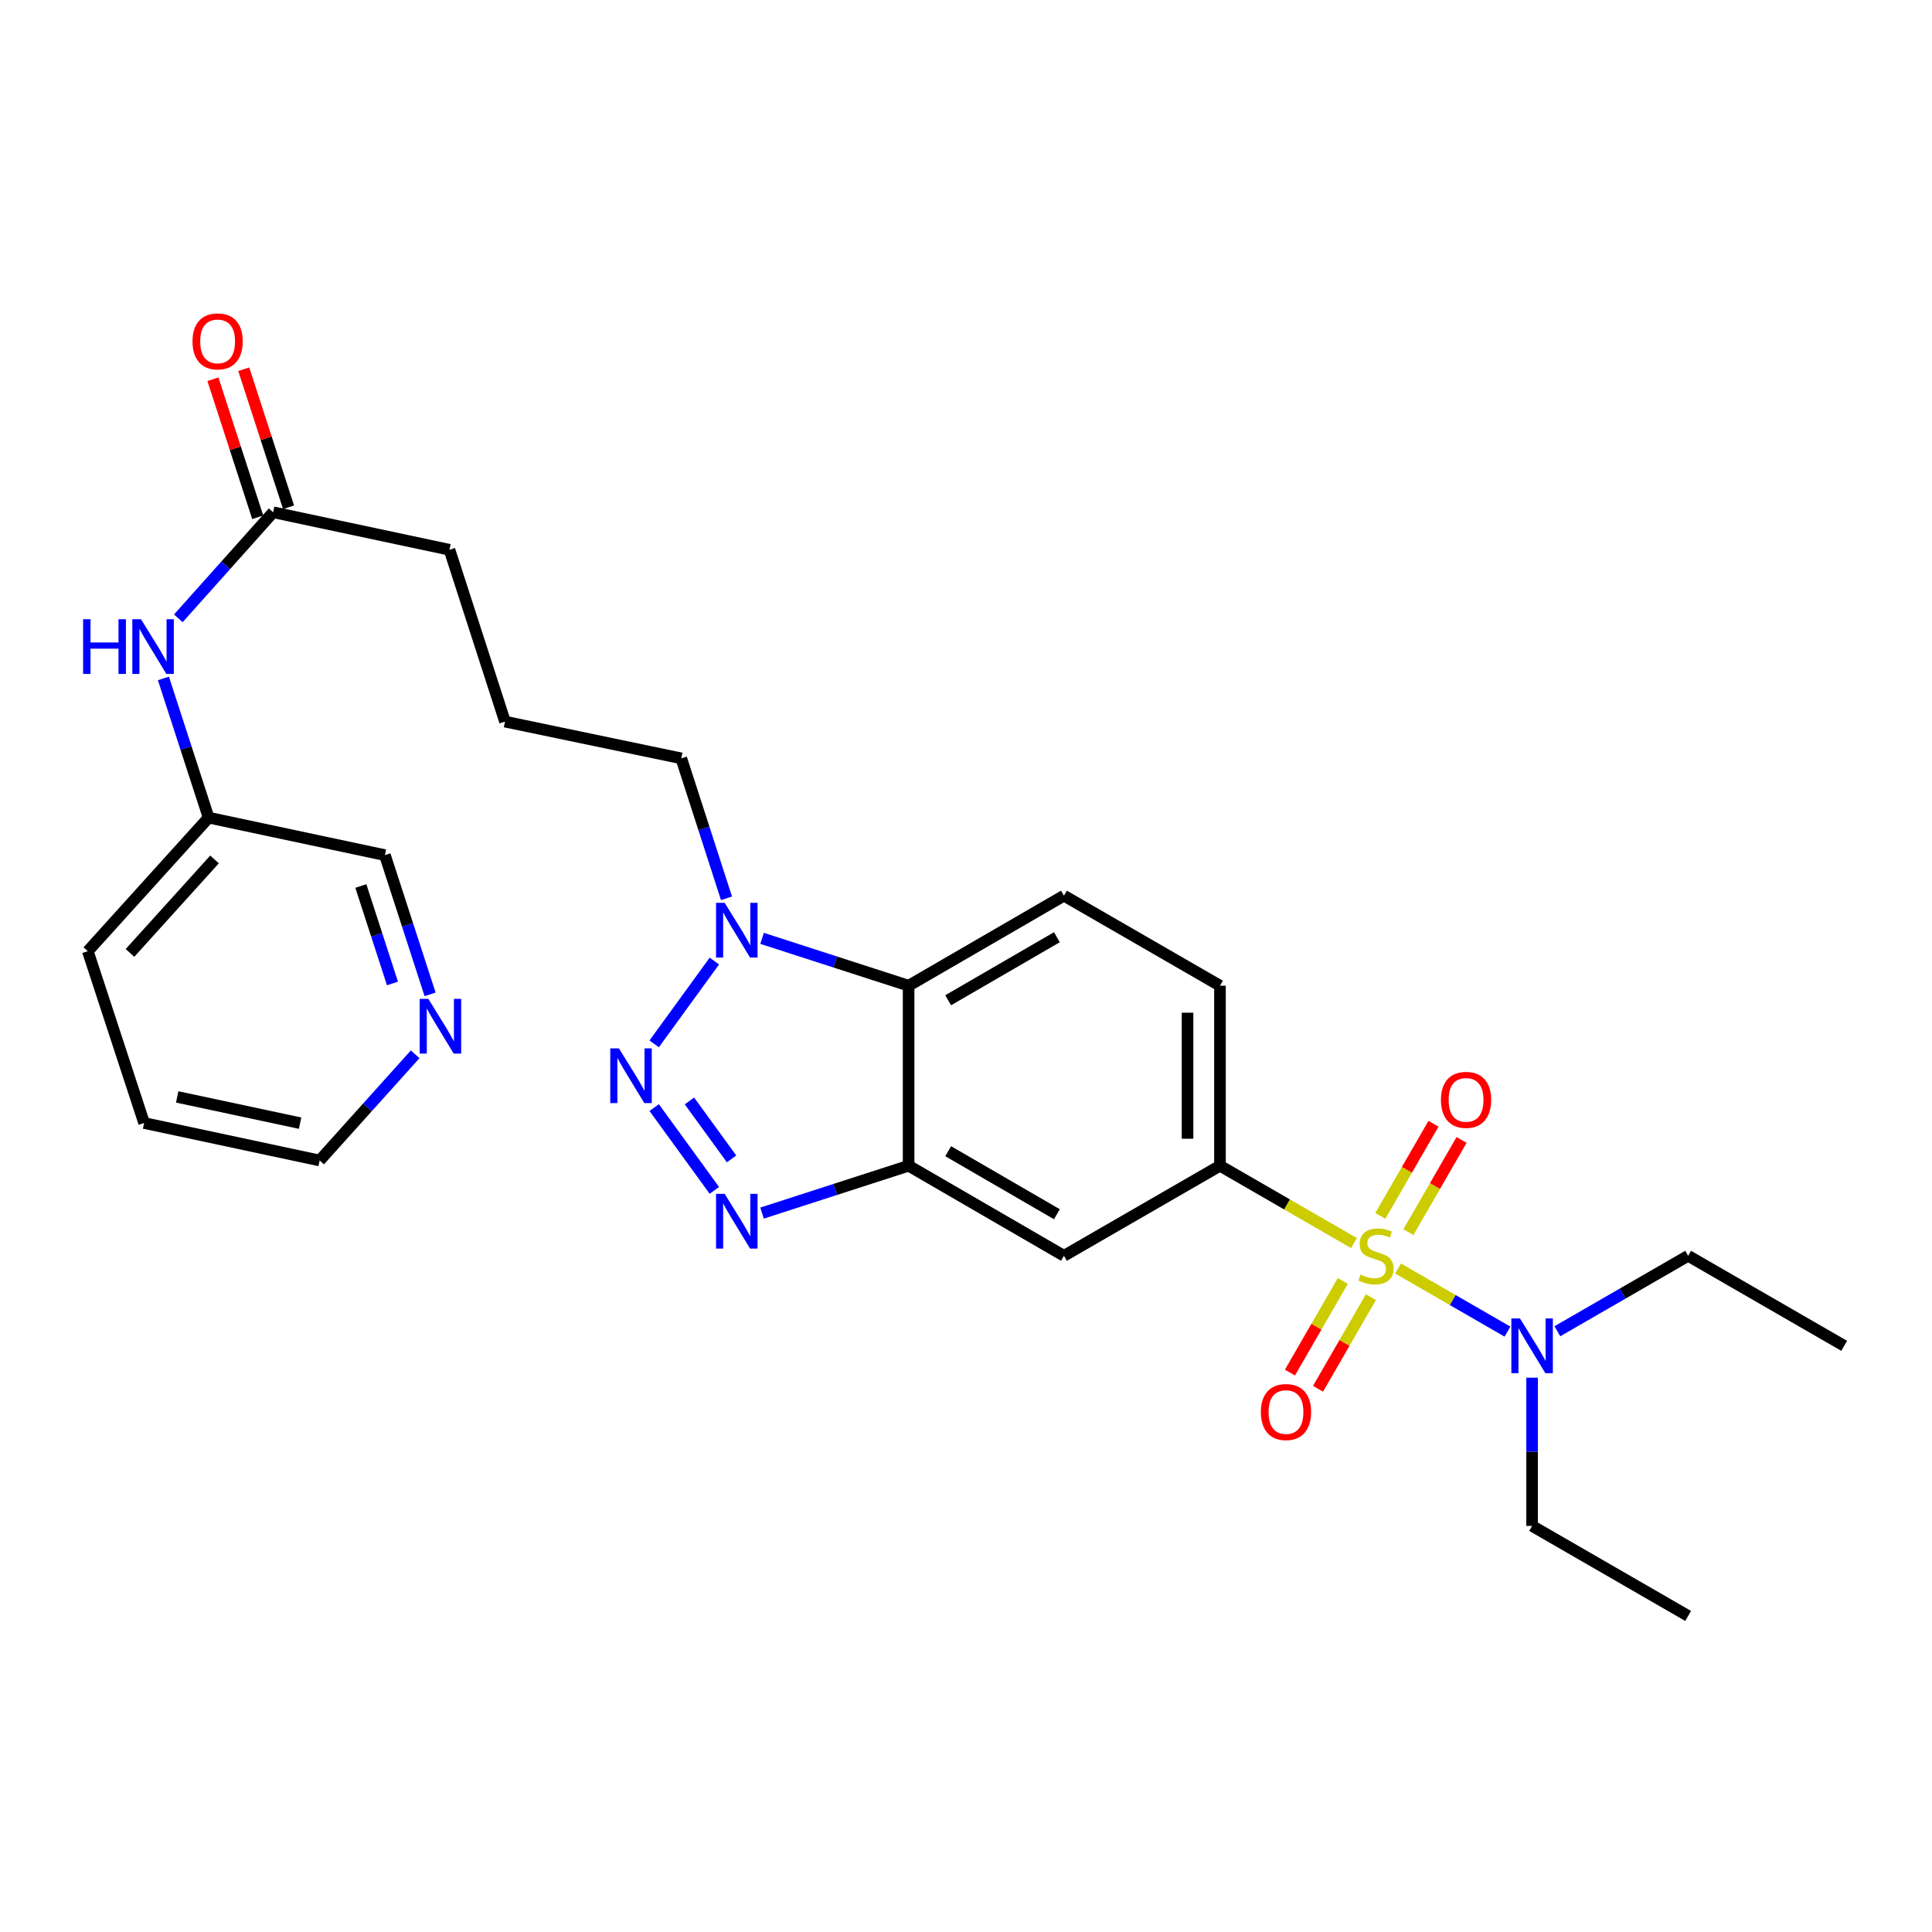 <?xml version='1.0' encoding='iso-8859-1'?>
<svg version='1.1' baseProfile='full'
              xmlns='http://www.w3.org/2000/svg'
                      xmlns:rdkit='http://www.rdkit.org/xml'
                      xmlns:xlink='http://www.w3.org/1999/xlink'
                  xml:space='preserve'
width='1000px' height='1000px' viewBox='0 0 1000 1000'>
<!-- END OF HEADER -->
<rect style='opacity:1.0;fill:#FFFFFF;stroke:none' width='1000' height='1000' x='0' y='0'> </rect>
<path class='bond-5' d='M 700.822,643.414 L 666.138,623.398' style='fill:none;fill-rule:evenodd;stroke:#CCCC00;stroke-width:6px;stroke-linecap:butt;stroke-linejoin:miter;stroke-opacity:1' />
<path class='bond-5' d='M 666.138,623.398 L 631.454,603.382' style='fill:none;fill-rule:evenodd;stroke:#000000;stroke-width:6px;stroke-linecap:butt;stroke-linejoin:miter;stroke-opacity:1' />
<path class='bond-7' d='M 723.645,656.583 L 751.958,672.916' style='fill:none;fill-rule:evenodd;stroke:#CCCC00;stroke-width:6px;stroke-linecap:butt;stroke-linejoin:miter;stroke-opacity:1' />
<path class='bond-7' d='M 751.958,672.916 L 780.272,689.249' style='fill:none;fill-rule:evenodd;stroke:#0000FF;stroke-width:6px;stroke-linecap:butt;stroke-linejoin:miter;stroke-opacity:1' />
<path class='bond-8' d='M 728.992,637.741 L 742.755,613.88' style='fill:none;fill-rule:evenodd;stroke:#CCCC00;stroke-width:6px;stroke-linecap:butt;stroke-linejoin:miter;stroke-opacity:1' />
<path class='bond-8' d='M 742.755,613.88 L 756.517,590.02' style='fill:none;fill-rule:evenodd;stroke:#FF0000;stroke-width:6px;stroke-linecap:butt;stroke-linejoin:miter;stroke-opacity:1' />
<path class='bond-8' d='M 714.454,629.355 L 728.217,605.495' style='fill:none;fill-rule:evenodd;stroke:#CCCC00;stroke-width:6px;stroke-linecap:butt;stroke-linejoin:miter;stroke-opacity:1' />
<path class='bond-8' d='M 728.217,605.495 L 741.98,581.635' style='fill:none;fill-rule:evenodd;stroke:#FF0000;stroke-width:6px;stroke-linecap:butt;stroke-linejoin:miter;stroke-opacity:1' />
<path class='bond-9' d='M 695.036,663.018 L 681.356,686.729' style='fill:none;fill-rule:evenodd;stroke:#CCCC00;stroke-width:6px;stroke-linecap:butt;stroke-linejoin:miter;stroke-opacity:1' />
<path class='bond-9' d='M 681.356,686.729 L 667.677,710.441' style='fill:none;fill-rule:evenodd;stroke:#FF0000;stroke-width:6px;stroke-linecap:butt;stroke-linejoin:miter;stroke-opacity:1' />
<path class='bond-9' d='M 709.572,671.405 L 695.893,695.116' style='fill:none;fill-rule:evenodd;stroke:#CCCC00;stroke-width:6px;stroke-linecap:butt;stroke-linejoin:miter;stroke-opacity:1' />
<path class='bond-9' d='M 695.893,695.116 L 682.213,718.827' style='fill:none;fill-rule:evenodd;stroke:#FF0000;stroke-width:6px;stroke-linecap:butt;stroke-linejoin:miter;stroke-opacity:1' />
<path class='bond-0' d='M 338.602,573.279 L 369.753,616.139' style='fill:none;fill-rule:evenodd;stroke:#0000FF;stroke-width:6px;stroke-linecap:butt;stroke-linejoin:miter;stroke-opacity:1' />
<path class='bond-0' d='M 356.85,569.841 L 378.656,599.843' style='fill:none;fill-rule:evenodd;stroke:#0000FF;stroke-width:6px;stroke-linecap:butt;stroke-linejoin:miter;stroke-opacity:1' />
<path class='bond-29' d='M 338.602,540.303 L 369.753,497.444' style='fill:none;fill-rule:evenodd;stroke:#0000FF;stroke-width:6px;stroke-linecap:butt;stroke-linejoin:miter;stroke-opacity:1' />
<path class='bond-1' d='M 394.443,627.892 L 432.369,615.637' style='fill:none;fill-rule:evenodd;stroke:#0000FF;stroke-width:6px;stroke-linecap:butt;stroke-linejoin:miter;stroke-opacity:1' />
<path class='bond-1' d='M 432.369,615.637 L 470.295,603.382' style='fill:none;fill-rule:evenodd;stroke:#000000;stroke-width:6px;stroke-linecap:butt;stroke-linejoin:miter;stroke-opacity:1' />
<path class='bond-2' d='M 470.295,603.382 L 550.693,650' style='fill:none;fill-rule:evenodd;stroke:#000000;stroke-width:6px;stroke-linecap:butt;stroke-linejoin:miter;stroke-opacity:1' />
<path class='bond-2' d='M 490.773,595.856 L 547.051,628.489' style='fill:none;fill-rule:evenodd;stroke:#000000;stroke-width:6px;stroke-linecap:butt;stroke-linejoin:miter;stroke-opacity:1' />
<path class='bond-28' d='M 470.295,603.382 L 470.295,510.201' style='fill:none;fill-rule:evenodd;stroke:#000000;stroke-width:6px;stroke-linecap:butt;stroke-linejoin:miter;stroke-opacity:1' />
<path class='bond-3' d='M 394.443,485.691 L 432.369,497.946' style='fill:none;fill-rule:evenodd;stroke:#0000FF;stroke-width:6px;stroke-linecap:butt;stroke-linejoin:miter;stroke-opacity:1' />
<path class='bond-3' d='M 432.369,497.946 L 470.295,510.201' style='fill:none;fill-rule:evenodd;stroke:#000000;stroke-width:6px;stroke-linecap:butt;stroke-linejoin:miter;stroke-opacity:1' />
<path class='bond-17' d='M 376.036,464.969 L 364.333,428.748' style='fill:none;fill-rule:evenodd;stroke:#0000FF;stroke-width:6px;stroke-linecap:butt;stroke-linejoin:miter;stroke-opacity:1' />
<path class='bond-17' d='M 364.333,428.748 L 352.631,392.528' style='fill:none;fill-rule:evenodd;stroke:#000000;stroke-width:6px;stroke-linecap:butt;stroke-linejoin:miter;stroke-opacity:1' />
<path class='bond-4' d='M 470.295,510.201 L 550.693,463.592' style='fill:none;fill-rule:evenodd;stroke:#000000;stroke-width:6px;stroke-linecap:butt;stroke-linejoin:miter;stroke-opacity:1' />
<path class='bond-4' d='M 490.772,517.729 L 547.05,485.103' style='fill:none;fill-rule:evenodd;stroke:#000000;stroke-width:6px;stroke-linecap:butt;stroke-linejoin:miter;stroke-opacity:1' />
<path class='bond-6' d='M 631.454,603.382 L 550.693,650' style='fill:none;fill-rule:evenodd;stroke:#000000;stroke-width:6px;stroke-linecap:butt;stroke-linejoin:miter;stroke-opacity:1' />
<path class='bond-13' d='M 631.454,603.382 L 631.454,510.201' style='fill:none;fill-rule:evenodd;stroke:#000000;stroke-width:6px;stroke-linecap:butt;stroke-linejoin:miter;stroke-opacity:1' />
<path class='bond-13' d='M 614.671,589.405 L 614.671,524.178' style='fill:none;fill-rule:evenodd;stroke:#000000;stroke-width:6px;stroke-linecap:butt;stroke-linejoin:miter;stroke-opacity:1' />
<path class='bond-21' d='M 793.014,713.089 L 793.014,751.448' style='fill:none;fill-rule:evenodd;stroke:#0000FF;stroke-width:6px;stroke-linecap:butt;stroke-linejoin:miter;stroke-opacity:1' />
<path class='bond-21' d='M 793.014,751.448 L 793.014,789.807' style='fill:none;fill-rule:evenodd;stroke:#000000;stroke-width:6px;stroke-linecap:butt;stroke-linejoin:miter;stroke-opacity:1' />
<path class='bond-22' d='M 806.085,689.057 L 839.93,669.528' style='fill:none;fill-rule:evenodd;stroke:#0000FF;stroke-width:6px;stroke-linecap:butt;stroke-linejoin:miter;stroke-opacity:1' />
<path class='bond-22' d='M 839.93,669.528 L 873.775,650' style='fill:none;fill-rule:evenodd;stroke:#000000;stroke-width:6px;stroke-linecap:butt;stroke-linejoin:miter;stroke-opacity:1' />
<path class='bond-10' d='M 550.693,463.592 L 631.454,510.201' style='fill:none;fill-rule:evenodd;stroke:#000000;stroke-width:6px;stroke-linecap:butt;stroke-linejoin:miter;stroke-opacity:1' />
<path class='bond-11' d='M 141.376,265.148 L 232.645,284.56' style='fill:none;fill-rule:evenodd;stroke:#000000;stroke-width:6px;stroke-linecap:butt;stroke-linejoin:miter;stroke-opacity:1' />
<path class='bond-12' d='M 141.376,265.148 L 116.841,292.596' style='fill:none;fill-rule:evenodd;stroke:#000000;stroke-width:6px;stroke-linecap:butt;stroke-linejoin:miter;stroke-opacity:1' />
<path class='bond-12' d='M 116.841,292.596 L 92.305,320.043' style='fill:none;fill-rule:evenodd;stroke:#0000FF;stroke-width:6px;stroke-linecap:butt;stroke-linejoin:miter;stroke-opacity:1' />
<path class='bond-15' d='M 149.357,262.558 L 137.763,226.833' style='fill:none;fill-rule:evenodd;stroke:#000000;stroke-width:6px;stroke-linecap:butt;stroke-linejoin:miter;stroke-opacity:1' />
<path class='bond-15' d='M 137.763,226.833 L 126.168,191.108' style='fill:none;fill-rule:evenodd;stroke:#FF0000;stroke-width:6px;stroke-linecap:butt;stroke-linejoin:miter;stroke-opacity:1' />
<path class='bond-15' d='M 133.395,267.739 L 121.8,232.014' style='fill:none;fill-rule:evenodd;stroke:#000000;stroke-width:6px;stroke-linecap:butt;stroke-linejoin:miter;stroke-opacity:1' />
<path class='bond-15' d='M 121.8,232.014 L 110.205,196.289' style='fill:none;fill-rule:evenodd;stroke:#FF0000;stroke-width:6px;stroke-linecap:butt;stroke-linejoin:miter;stroke-opacity:1' />
<path class='bond-16' d='M 84.586,351.153 L 96.283,387.182' style='fill:none;fill-rule:evenodd;stroke:#0000FF;stroke-width:6px;stroke-linecap:butt;stroke-linejoin:miter;stroke-opacity:1' />
<path class='bond-16' d='M 96.283,387.182 L 107.979,423.212' style='fill:none;fill-rule:evenodd;stroke:#000000;stroke-width:6px;stroke-linecap:butt;stroke-linejoin:miter;stroke-opacity:1' />
<path class='bond-14' d='M 222.615,514.683 L 210.922,478.648' style='fill:none;fill-rule:evenodd;stroke:#0000FF;stroke-width:6px;stroke-linecap:butt;stroke-linejoin:miter;stroke-opacity:1' />
<path class='bond-14' d='M 210.922,478.648 L 199.229,442.614' style='fill:none;fill-rule:evenodd;stroke:#000000;stroke-width:6px;stroke-linecap:butt;stroke-linejoin:miter;stroke-opacity:1' />
<path class='bond-14' d='M 203.144,509.052 L 194.959,483.828' style='fill:none;fill-rule:evenodd;stroke:#0000FF;stroke-width:6px;stroke-linecap:butt;stroke-linejoin:miter;stroke-opacity:1' />
<path class='bond-14' d='M 194.959,483.828 L 186.774,458.604' style='fill:none;fill-rule:evenodd;stroke:#000000;stroke-width:6px;stroke-linecap:butt;stroke-linejoin:miter;stroke-opacity:1' />
<path class='bond-30' d='M 214.888,545.708 L 190.169,573.188' style='fill:none;fill-rule:evenodd;stroke:#0000FF;stroke-width:6px;stroke-linecap:butt;stroke-linejoin:miter;stroke-opacity:1' />
<path class='bond-30' d='M 190.169,573.188 L 165.45,600.668' style='fill:none;fill-rule:evenodd;stroke:#000000;stroke-width:6px;stroke-linecap:butt;stroke-linejoin:miter;stroke-opacity:1' />
<path class='bond-18' d='M 107.979,423.212 L 199.229,442.614' style='fill:none;fill-rule:evenodd;stroke:#000000;stroke-width:6px;stroke-linecap:butt;stroke-linejoin:miter;stroke-opacity:1' />
<path class='bond-24' d='M 107.979,423.212 L 45.455,492.337' style='fill:none;fill-rule:evenodd;stroke:#000000;stroke-width:6px;stroke-linecap:butt;stroke-linejoin:miter;stroke-opacity:1' />
<path class='bond-24' d='M 111.047,444.838 L 67.28,493.226' style='fill:none;fill-rule:evenodd;stroke:#000000;stroke-width:6px;stroke-linecap:butt;stroke-linejoin:miter;stroke-opacity:1' />
<path class='bond-19' d='M 352.631,392.528 L 261.38,373.498' style='fill:none;fill-rule:evenodd;stroke:#000000;stroke-width:6px;stroke-linecap:butt;stroke-linejoin:miter;stroke-opacity:1' />
<path class='bond-20' d='M 261.38,373.498 L 232.645,284.56' style='fill:none;fill-rule:evenodd;stroke:#000000;stroke-width:6px;stroke-linecap:butt;stroke-linejoin:miter;stroke-opacity:1' />
<path class='bond-25' d='M 793.014,789.807 L 873.775,836.407' style='fill:none;fill-rule:evenodd;stroke:#000000;stroke-width:6px;stroke-linecap:butt;stroke-linejoin:miter;stroke-opacity:1' />
<path class='bond-26' d='M 873.775,650 L 954.545,696.599' style='fill:none;fill-rule:evenodd;stroke:#000000;stroke-width:6px;stroke-linecap:butt;stroke-linejoin:miter;stroke-opacity:1' />
<path class='bond-23' d='M 165.45,600.668 L 74.591,581.266' style='fill:none;fill-rule:evenodd;stroke:#000000;stroke-width:6px;stroke-linecap:butt;stroke-linejoin:miter;stroke-opacity:1' />
<path class='bond-23' d='M 155.326,581.346 L 91.725,567.764' style='fill:none;fill-rule:evenodd;stroke:#000000;stroke-width:6px;stroke-linecap:butt;stroke-linejoin:miter;stroke-opacity:1' />
<path class='bond-27' d='M 45.455,492.337 L 74.591,581.266' style='fill:none;fill-rule:evenodd;stroke:#000000;stroke-width:6px;stroke-linecap:butt;stroke-linejoin:miter;stroke-opacity:1' />
<path  class='atom-0' d='M 704.234 659.72
Q 704.554 659.84, 705.874 660.4
Q 707.194 660.96, 708.634 661.32
Q 710.114 661.64, 711.554 661.64
Q 714.234 661.64, 715.794 660.36
Q 717.354 659.04, 717.354 656.76
Q 717.354 655.2, 716.554 654.24
Q 715.794 653.28, 714.594 652.76
Q 713.394 652.24, 711.394 651.64
Q 708.874 650.88, 707.354 650.16
Q 705.874 649.44, 704.794 647.92
Q 703.754 646.4, 703.754 643.84
Q 703.754 640.28, 706.154 638.08
Q 708.594 635.88, 713.394 635.88
Q 716.674 635.88, 720.394 637.44
L 719.474 640.52
Q 716.074 639.12, 713.514 639.12
Q 710.754 639.12, 709.234 640.28
Q 707.714 641.4, 707.754 643.36
Q 707.754 644.88, 708.514 645.8
Q 709.314 646.72, 710.434 647.24
Q 711.594 647.76, 713.514 648.36
Q 716.074 649.16, 717.594 649.96
Q 719.114 650.76, 720.194 652.4
Q 721.314 654, 721.314 656.76
Q 721.314 660.68, 718.674 662.8
Q 716.074 664.88, 711.714 664.88
Q 709.194 664.88, 707.274 664.32
Q 705.394 663.8, 703.154 662.88
L 704.234 659.72
' fill='#CCCC00'/>
<path  class='atom-1' d='M 320.358 542.631
L 329.638 557.631
Q 330.558 559.111, 332.038 561.791
Q 333.518 564.471, 333.598 564.631
L 333.598 542.631
L 337.358 542.631
L 337.358 570.951
L 333.478 570.951
L 323.518 554.551
Q 322.358 552.631, 321.118 550.431
Q 319.918 548.231, 319.558 547.551
L 319.558 570.951
L 315.878 570.951
L 315.878 542.631
L 320.358 542.631
' fill='#0000FF'/>
<path  class='atom-2' d='M 375.106 617.957
L 384.386 632.957
Q 385.306 634.437, 386.786 637.117
Q 388.266 639.797, 388.346 639.957
L 388.346 617.957
L 392.106 617.957
L 392.106 646.277
L 388.226 646.277
L 378.266 629.877
Q 377.106 627.957, 375.866 625.757
Q 374.666 623.557, 374.306 622.877
L 374.306 646.277
L 370.626 646.277
L 370.626 617.957
L 375.106 617.957
' fill='#0000FF'/>
<path  class='atom-4' d='M 375.106 467.306
L 384.386 482.306
Q 385.306 483.786, 386.786 486.466
Q 388.266 489.146, 388.346 489.306
L 388.346 467.306
L 392.106 467.306
L 392.106 495.626
L 388.226 495.626
L 378.266 479.226
Q 377.106 477.306, 375.866 475.106
Q 374.666 472.906, 374.306 472.226
L 374.306 495.626
L 370.626 495.626
L 370.626 467.306
L 375.106 467.306
' fill='#0000FF'/>
<path  class='atom-8' d='M 786.754 682.439
L 796.034 697.439
Q 796.954 698.919, 798.434 701.599
Q 799.914 704.279, 799.994 704.439
L 799.994 682.439
L 803.754 682.439
L 803.754 710.759
L 799.874 710.759
L 789.914 694.359
Q 788.754 692.439, 787.514 690.239
Q 786.314 688.039, 785.954 687.359
L 785.954 710.759
L 782.274 710.759
L 782.274 682.439
L 786.754 682.439
' fill='#0000FF'/>
<path  class='atom-9' d='M 745.833 569.29
Q 745.833 562.49, 749.193 558.69
Q 752.553 554.89, 758.833 554.89
Q 765.113 554.89, 768.473 558.69
Q 771.833 562.49, 771.833 569.29
Q 771.833 576.17, 768.433 580.09
Q 765.033 583.97, 758.833 583.97
Q 752.593 583.97, 749.193 580.09
Q 745.833 576.21, 745.833 569.29
M 758.833 580.77
Q 763.153 580.77, 765.473 577.89
Q 767.833 574.97, 767.833 569.29
Q 767.833 563.73, 765.473 560.93
Q 763.153 558.09, 758.833 558.09
Q 754.513 558.09, 752.153 560.89
Q 749.833 563.69, 749.833 569.29
Q 749.833 575.01, 752.153 577.89
Q 754.513 580.77, 758.833 580.77
' fill='#FF0000'/>
<path  class='atom-10' d='M 652.625 730.869
Q 652.625 724.069, 655.985 720.269
Q 659.345 716.469, 665.625 716.469
Q 671.905 716.469, 675.265 720.269
Q 678.625 724.069, 678.625 730.869
Q 678.625 737.749, 675.225 741.669
Q 671.825 745.549, 665.625 745.549
Q 659.385 745.549, 655.985 741.669
Q 652.625 737.789, 652.625 730.869
M 665.625 742.349
Q 669.945 742.349, 672.265 739.469
Q 674.625 736.549, 674.625 730.869
Q 674.625 725.309, 672.265 722.509
Q 669.945 719.669, 665.625 719.669
Q 661.305 719.669, 658.945 722.469
Q 656.625 725.269, 656.625 730.869
Q 656.625 736.589, 658.945 739.469
Q 661.305 742.349, 665.625 742.349
' fill='#FF0000'/>
<path  class='atom-13' d='M 43.014 320.505
L 46.854 320.505
L 46.854 332.545
L 61.334 332.545
L 61.334 320.505
L 65.174 320.505
L 65.174 348.825
L 61.334 348.825
L 61.334 335.745
L 46.854 335.745
L 46.854 348.825
L 43.014 348.825
L 43.014 320.505
' fill='#0000FF'/>
<path  class='atom-13' d='M 72.974 320.505
L 82.254 335.505
Q 83.174 336.985, 84.654 339.665
Q 86.134 342.345, 86.214 342.505
L 86.214 320.505
L 89.974 320.505
L 89.974 348.825
L 86.094 348.825
L 76.134 332.425
Q 74.974 330.505, 73.734 328.305
Q 72.534 326.105, 72.174 325.425
L 72.174 348.825
L 68.494 348.825
L 68.494 320.505
L 72.974 320.505
' fill='#0000FF'/>
<path  class='atom-15' d='M 221.705 517.01
L 230.985 532.01
Q 231.905 533.49, 233.385 536.17
Q 234.865 538.85, 234.945 539.01
L 234.945 517.01
L 238.705 517.01
L 238.705 545.33
L 234.825 545.33
L 224.865 528.93
Q 223.705 527.01, 222.465 524.81
Q 221.265 522.61, 220.905 521.93
L 220.905 545.33
L 217.225 545.33
L 217.225 517.01
L 221.705 517.01
' fill='#0000FF'/>
<path  class='atom-16' d='M 99.641 176.691
Q 99.641 169.891, 103.001 166.091
Q 106.361 162.291, 112.641 162.291
Q 118.921 162.291, 122.281 166.091
Q 125.641 169.891, 125.641 176.691
Q 125.641 183.571, 122.241 187.491
Q 118.841 191.371, 112.641 191.371
Q 106.401 191.371, 103.001 187.491
Q 99.641 183.611, 99.641 176.691
M 112.641 188.171
Q 116.961 188.171, 119.281 185.291
Q 121.641 182.371, 121.641 176.691
Q 121.641 171.131, 119.281 168.331
Q 116.961 165.491, 112.641 165.491
Q 108.321 165.491, 105.961 168.291
Q 103.641 171.091, 103.641 176.691
Q 103.641 182.411, 105.961 185.291
Q 108.321 188.171, 112.641 188.171
' fill='#FF0000'/>
</svg>
